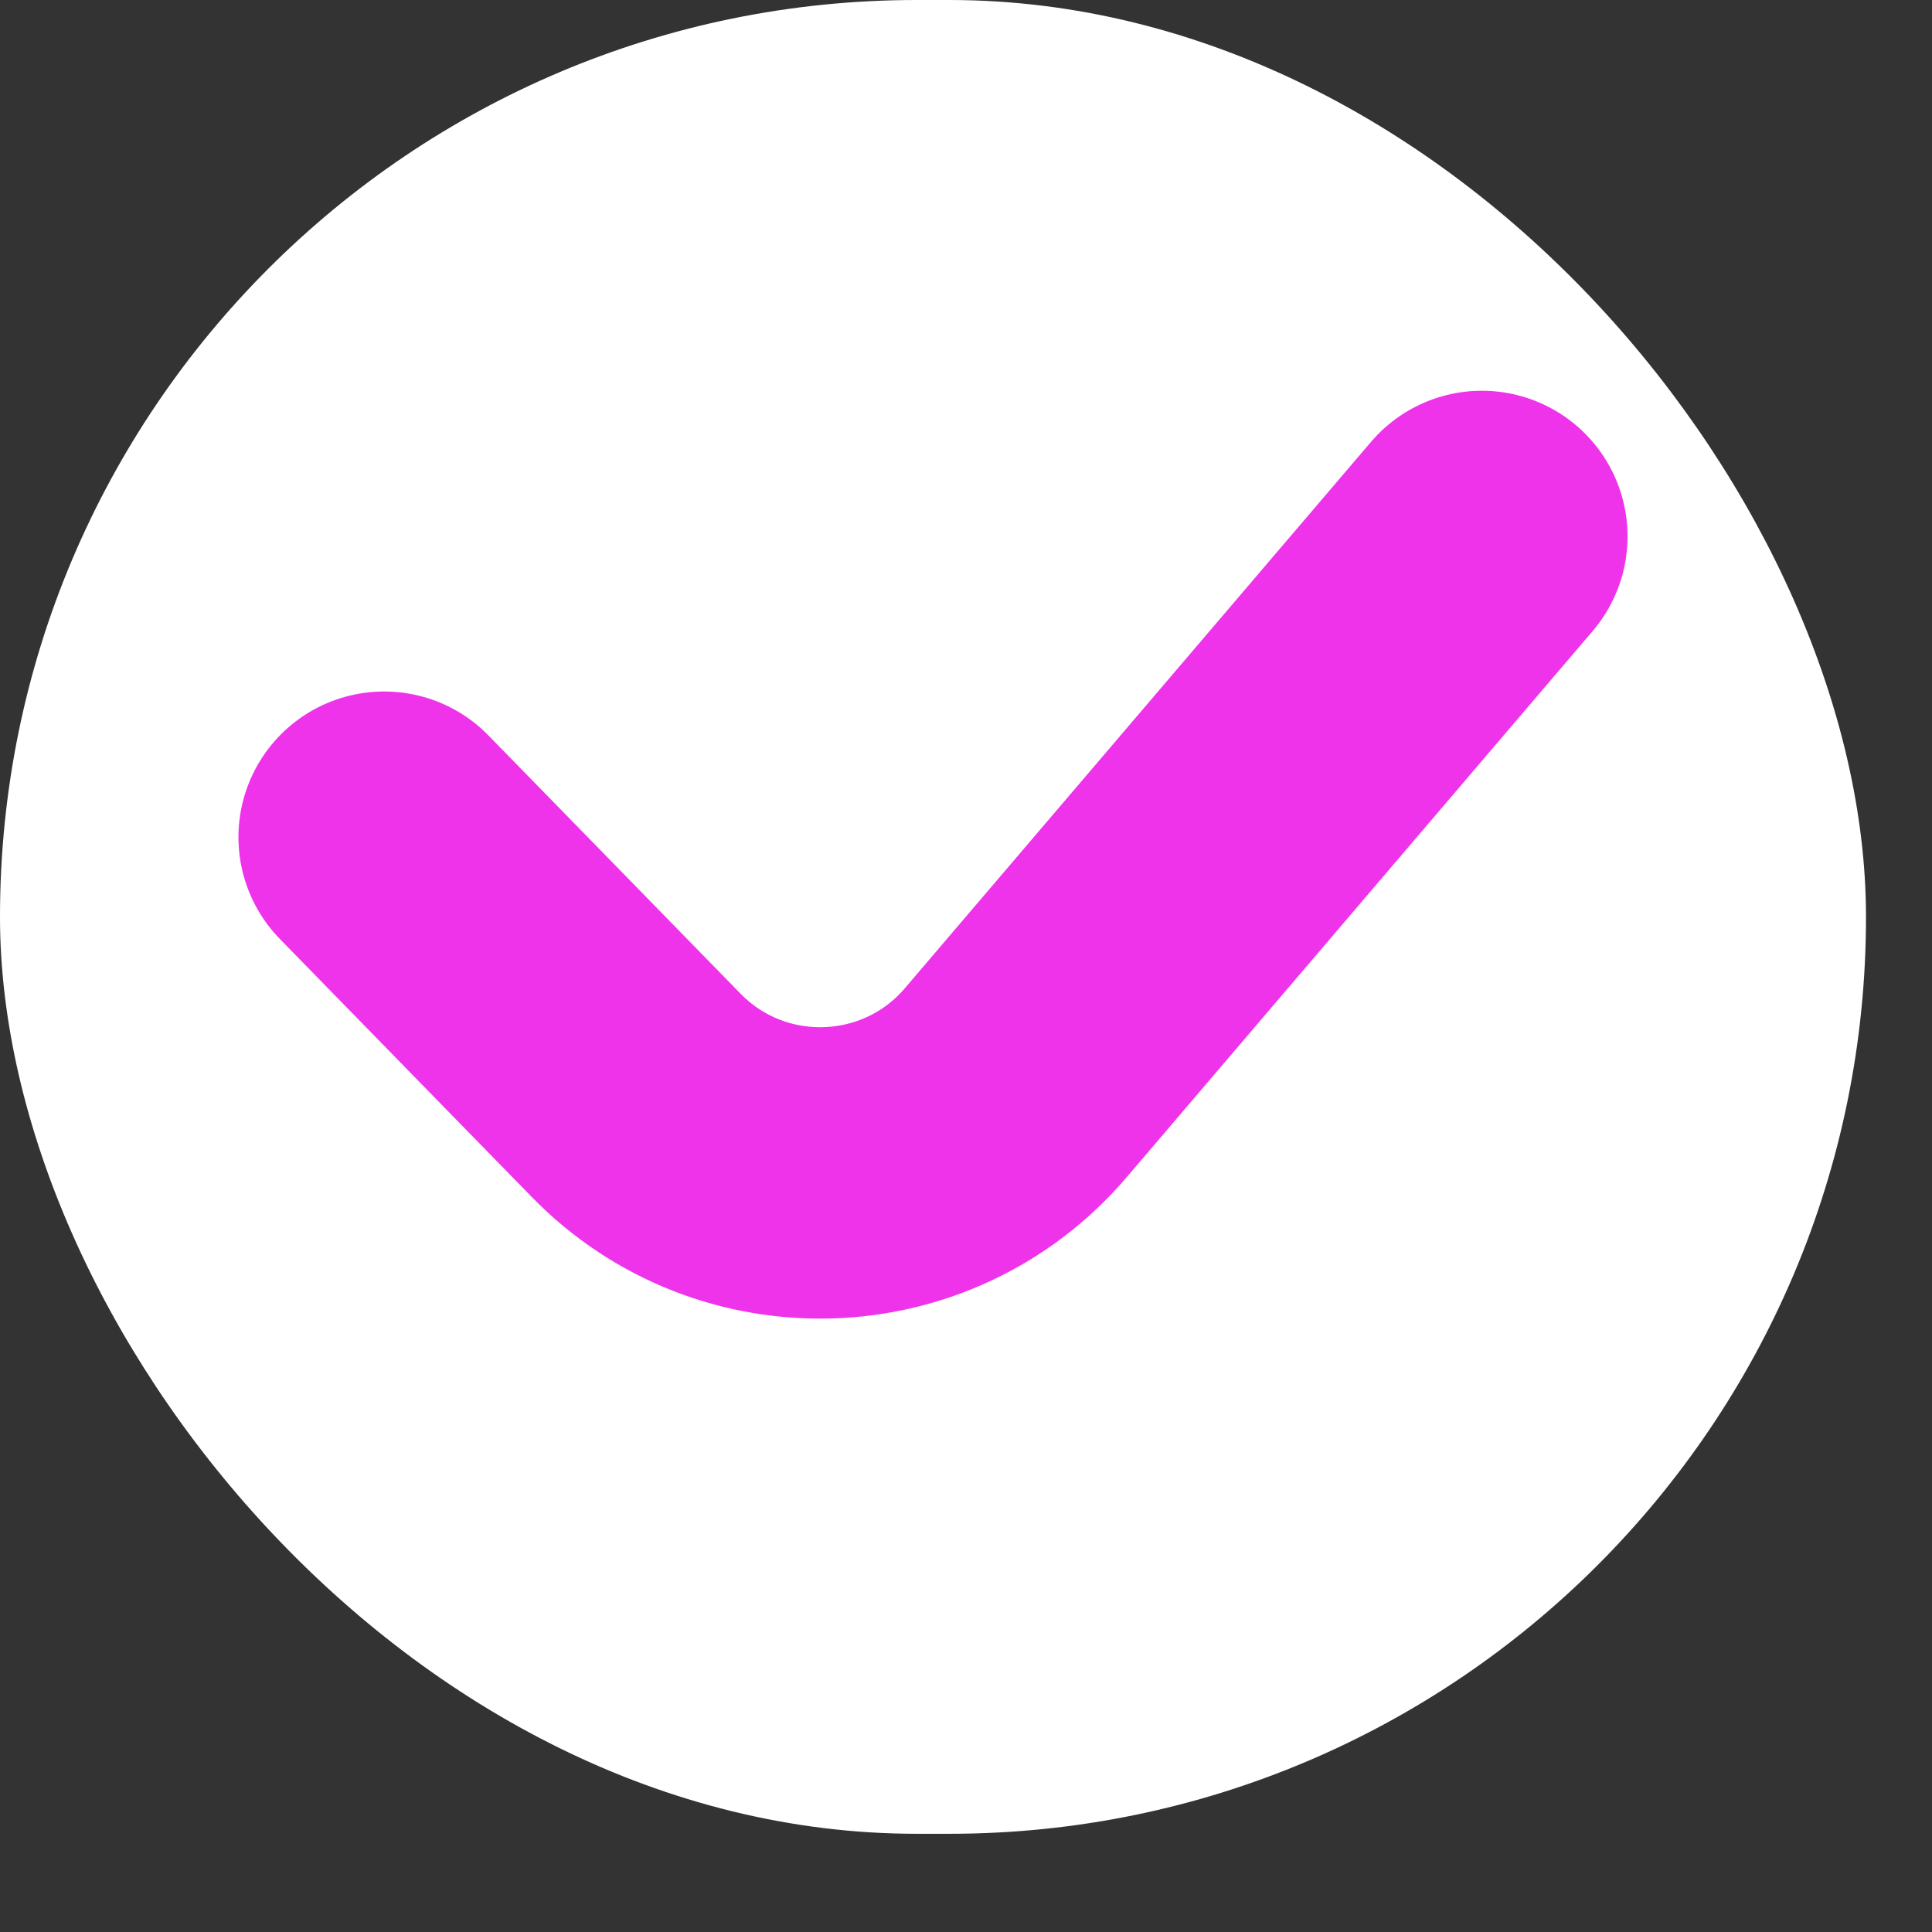 <?xml version="1.0" encoding="utf-8"?>
<svg xmlns="http://www.w3.org/2000/svg" fill="none" height="100%" overflow="visible" preserveAspectRatio="none" style="display: block;" viewBox="0 0 6 6" width="100%">
<rect x="0" y="0" width="6" height="6" fill="#333333" stroke="none"/>
<g id="Frame 32">
<rect fill="white" height="5.695" rx="2.847" width="5.795"/>
<path d="M1.193 2.6L1.975 3.401C2.303 3.738 2.85 3.72 3.155 3.362L4.602 1.666" id="Arrow 1" stroke="#EE33EB" stroke-linecap="round" stroke-width="0.905"/>
</g>
</svg>